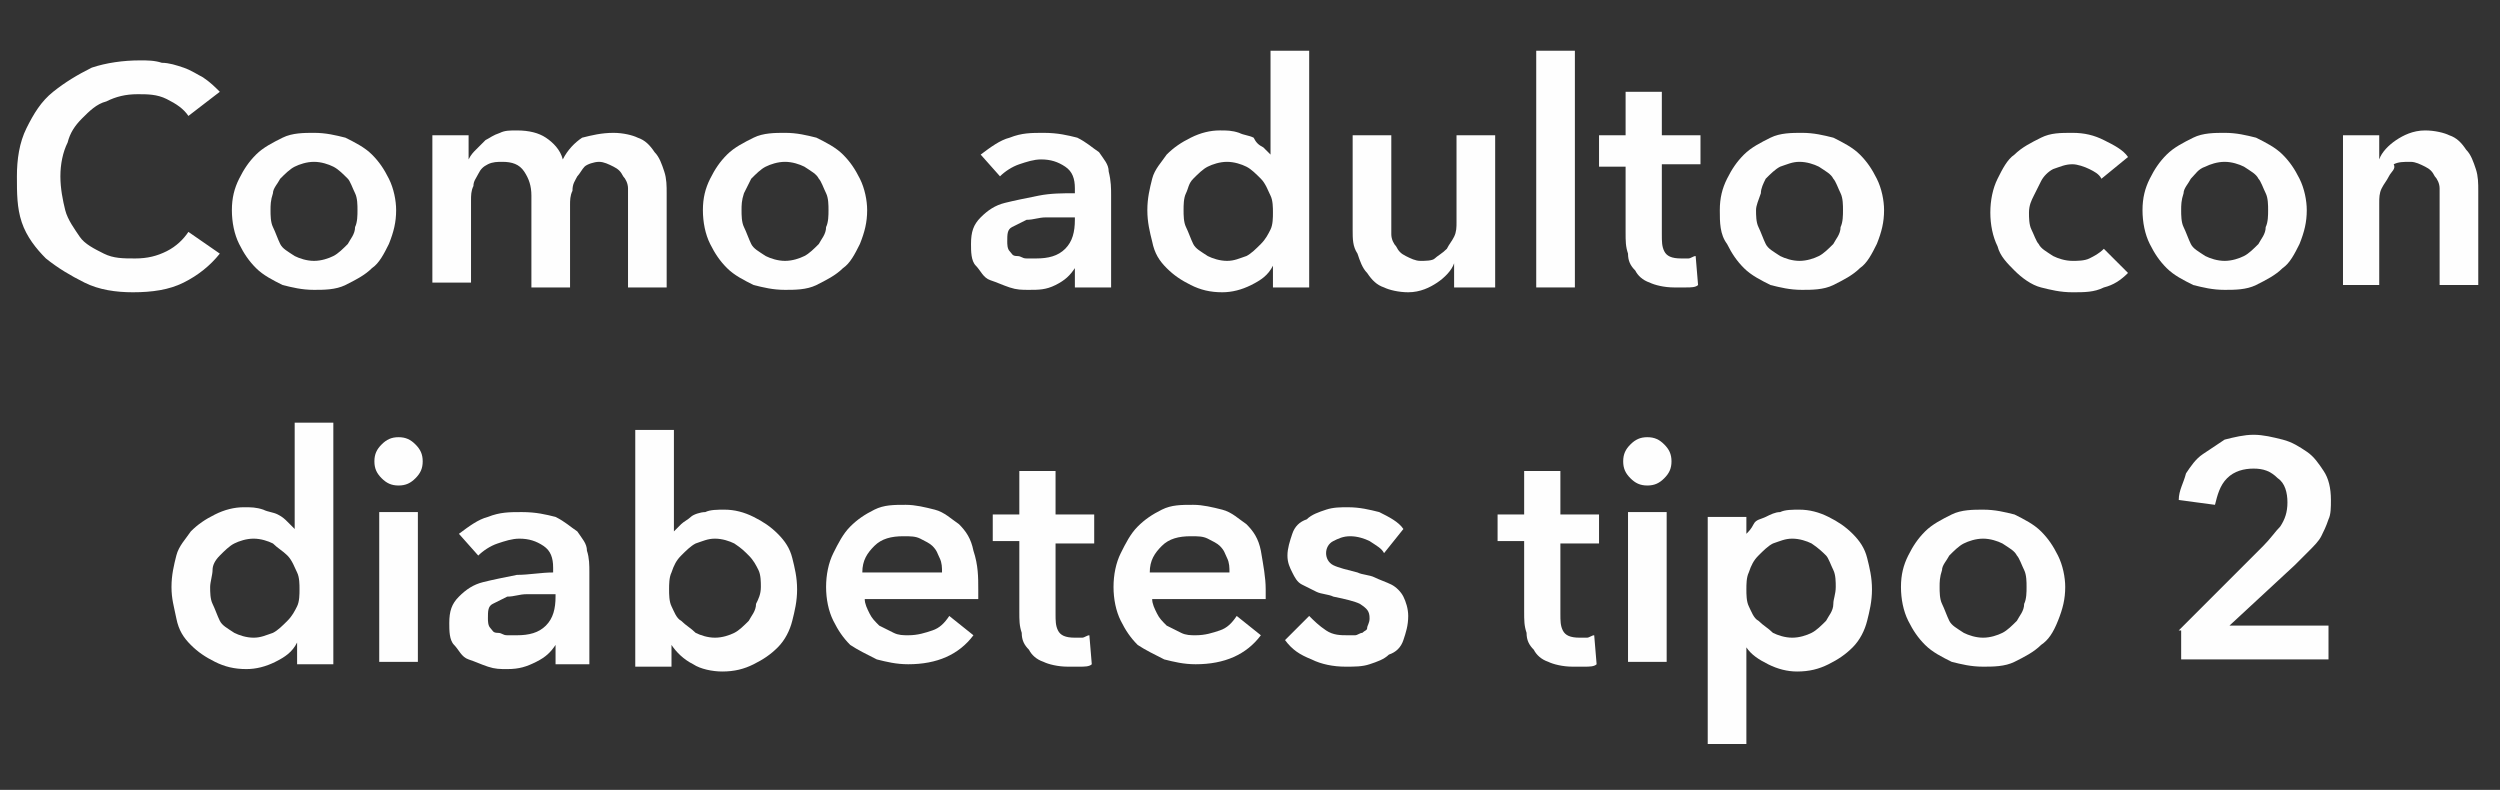 <?xml version="1.0" encoding="utf-8"?>
<!-- Generator: Adobe Illustrator 26.2.1, SVG Export Plug-In . SVG Version: 6.00 Build 0)  -->
<svg version="1.1" id="Layer_1" xmlns="http://www.w3.org/2000/svg" xmlns:xlink="http://www.w3.org/1999/xlink" x="0px" y="0px"
	 viewBox="0 0 103.5 32.7" style="enable-background:new 0 0 103.5 32.7;" xml:space="preserve">
<rect x="0" y="0" width="103.5" height="32.7" fill="#333333" stroke="none"/>
<style type="text/css">
	.st0{enable-background:new    ;}
	.st1{fill:#FEFEFE;}
</style>
<g>
	<g class="st0">
		<path class="st1" d="M7.8,4.8C7.6,4.5,7.3,4.3,6.9,4.1S6.1,3.9,5.7,3.9C5.2,3.9,4.8,4,4.4,4.2C4,4.3,3.7,4.6,3.4,4.9
			C3.1,5.2,2.9,5.5,2.8,5.9C2.6,6.3,2.5,6.8,2.5,7.3c0,0.5,0.1,1,0.2,1.4c0.1,0.4,0.4,0.8,0.6,1.1s0.6,0.5,1,0.7
			c0.4,0.2,0.8,0.2,1.3,0.2c0.5,0,0.9-0.1,1.3-0.3s0.7-0.5,0.9-0.8l1.3,0.9c-0.4,0.5-0.9,0.9-1.5,1.2c-0.6,0.3-1.3,0.4-2.1,0.4
			c-0.7,0-1.4-0.1-2-0.4s-1.1-0.6-1.6-1c-0.4-0.4-0.8-0.9-1-1.5S0.7,8,0.7,7.3c0-0.7,0.1-1.4,0.4-2c0.3-0.6,0.6-1.1,1.1-1.5
			s1-0.7,1.6-1c0.6-0.2,1.3-0.3,2-0.3c0.3,0,0.6,0,0.9,0.1C7,2.6,7.3,2.7,7.6,2.8c0.3,0.1,0.6,0.3,0.8,0.4c0.3,0.2,0.5,0.4,0.7,0.6
			L7.8,4.8z"/>
		<path class="st1" d="M9.6,8.7c0-0.5,0.1-0.9,0.3-1.3c0.2-0.4,0.4-0.7,0.7-1c0.3-0.3,0.7-0.5,1.1-0.7c0.4-0.2,0.9-0.2,1.3-0.2
			c0.5,0,0.9,0.1,1.3,0.2c0.4,0.2,0.8,0.4,1.1,0.7c0.3,0.3,0.5,0.6,0.7,1c0.2,0.4,0.3,0.9,0.3,1.3c0,0.5-0.1,0.9-0.3,1.4
			c-0.2,0.4-0.4,0.8-0.7,1c-0.3,0.3-0.7,0.5-1.1,0.7c-0.4,0.2-0.9,0.2-1.3,0.2c-0.5,0-0.9-0.1-1.3-0.2c-0.4-0.2-0.8-0.4-1.1-0.7
			c-0.3-0.3-0.5-0.6-0.7-1C9.7,9.7,9.6,9.2,9.6,8.7z M11.2,8.7c0,0.2,0,0.5,0.1,0.7c0.1,0.2,0.2,0.5,0.3,0.7
			c0.1,0.2,0.3,0.3,0.6,0.5c0.2,0.1,0.5,0.2,0.8,0.2s0.6-0.1,0.8-0.2c0.2-0.1,0.4-0.3,0.6-0.5c0.1-0.2,0.3-0.4,0.3-0.7
			c0.1-0.2,0.1-0.5,0.1-0.7c0-0.2,0-0.5-0.1-0.7c-0.1-0.2-0.2-0.5-0.3-0.6C14.2,7.2,14,7,13.8,6.9c-0.2-0.1-0.5-0.2-0.8-0.2
			s-0.6,0.1-0.8,0.2C12,7,11.8,7.2,11.6,7.4c-0.1,0.2-0.3,0.4-0.3,0.6C11.2,8.3,11.2,8.5,11.2,8.7z"/>
		<path class="st1" d="M25.4,5.5c0.4,0,0.8,0.1,1,0.2c0.3,0.1,0.5,0.3,0.7,0.6c0.2,0.2,0.3,0.5,0.4,0.8c0.1,0.3,0.1,0.6,0.1,0.9v3.9
			h-1.6V8.4c0-0.2,0-0.4,0-0.6c0-0.2-0.1-0.4-0.2-0.5c-0.1-0.2-0.2-0.3-0.4-0.4c-0.2-0.1-0.4-0.2-0.6-0.2c-0.2,0-0.5,0.1-0.6,0.2
			C24.1,7,24,7.2,23.9,7.3c-0.1,0.2-0.2,0.3-0.2,0.6c-0.1,0.2-0.1,0.4-0.1,0.6v3.4H22V8.1c0-0.4-0.1-0.7-0.3-1
			c-0.2-0.3-0.5-0.4-0.9-0.4c-0.2,0-0.4,0-0.6,0.1s-0.3,0.2-0.4,0.4c-0.1,0.2-0.2,0.3-0.2,0.5c-0.1,0.2-0.1,0.4-0.1,0.6v3.4h-1.6
			V5.6h1.5v1h0c0.1-0.2,0.2-0.3,0.3-0.4c0.1-0.1,0.3-0.3,0.4-0.4c0.2-0.1,0.3-0.2,0.6-0.3c0.2-0.1,0.4-0.1,0.7-0.1
			c0.5,0,0.9,0.1,1.2,0.3s0.6,0.5,0.7,0.9c0.2-0.4,0.5-0.7,0.8-0.9C24.5,5.6,24.9,5.5,25.4,5.5z"/>
		<path class="st1" d="M29.1,8.7c0-0.5,0.1-0.9,0.3-1.3c0.2-0.4,0.4-0.7,0.7-1c0.3-0.3,0.7-0.5,1.1-0.7c0.4-0.2,0.9-0.2,1.3-0.2
			c0.5,0,0.9,0.1,1.3,0.2c0.4,0.2,0.8,0.4,1.1,0.7c0.3,0.3,0.5,0.6,0.7,1c0.2,0.4,0.3,0.9,0.3,1.3c0,0.5-0.1,0.9-0.3,1.4
			c-0.2,0.4-0.4,0.8-0.7,1c-0.3,0.3-0.7,0.5-1.1,0.7c-0.4,0.2-0.9,0.2-1.3,0.2c-0.5,0-0.9-0.1-1.3-0.2c-0.4-0.2-0.8-0.4-1.1-0.7
			c-0.3-0.3-0.5-0.6-0.7-1C29.2,9.7,29.1,9.2,29.1,8.7z M30.7,8.7c0,0.2,0,0.5,0.1,0.7c0.1,0.2,0.2,0.5,0.3,0.7
			c0.1,0.2,0.3,0.3,0.6,0.5c0.2,0.1,0.5,0.2,0.8,0.2s0.6-0.1,0.8-0.2c0.2-0.1,0.4-0.3,0.6-0.5c0.1-0.2,0.3-0.4,0.3-0.7
			c0.1-0.2,0.1-0.5,0.1-0.7c0-0.2,0-0.5-0.1-0.7c-0.1-0.2-0.2-0.5-0.3-0.6c-0.1-0.2-0.3-0.3-0.6-0.5c-0.2-0.1-0.5-0.2-0.8-0.2
			s-0.6,0.1-0.8,0.2c-0.2,0.1-0.4,0.3-0.6,0.5C31,7.6,30.9,7.8,30.8,8C30.7,8.3,30.7,8.5,30.7,8.7z"/>
		<path class="st1" d="M44.5,11.1L44.5,11.1c-0.2,0.3-0.4,0.5-0.8,0.7S43,12,42.6,12c-0.3,0-0.5,0-0.8-0.1c-0.3-0.1-0.5-0.2-0.8-0.3
			s-0.4-0.4-0.6-0.6c-0.2-0.2-0.2-0.6-0.2-0.9c0-0.5,0.1-0.8,0.4-1.1c0.3-0.3,0.6-0.5,1-0.6s0.9-0.2,1.4-0.3C43.5,8,44,8,44.5,8V7.8
			c0-0.4-0.1-0.7-0.4-0.9c-0.3-0.2-0.6-0.3-1-0.3c-0.3,0-0.6,0.1-0.9,0.2c-0.3,0.1-0.6,0.3-0.8,0.5l-0.8-0.9
			c0.4-0.3,0.8-0.6,1.2-0.7c0.5-0.2,0.9-0.2,1.4-0.2c0.6,0,1,0.1,1.4,0.2c0.4,0.2,0.6,0.4,0.9,0.6c0.2,0.3,0.4,0.5,0.4,0.8
			C46,7.5,46,7.8,46,8.1v3.8h-1.5V11.1z M44.5,9h-0.4c-0.3,0-0.5,0-0.8,0c-0.3,0-0.5,0.1-0.8,0.1c-0.2,0.1-0.4,0.2-0.6,0.3
			c-0.2,0.1-0.2,0.3-0.2,0.6c0,0.1,0,0.3,0.1,0.4s0.1,0.2,0.3,0.2s0.2,0.1,0.4,0.1c0.1,0,0.3,0,0.4,0c0.5,0,0.9-0.1,1.2-0.4
			c0.3-0.3,0.4-0.7,0.4-1.2V9z"/>
		<path class="st1" d="M54.2,11.9h-1.5V11h0c-0.2,0.4-0.5,0.6-0.9,0.8c-0.4,0.2-0.8,0.3-1.2,0.3c-0.5,0-0.9-0.1-1.3-0.3
			c-0.4-0.2-0.7-0.4-1-0.7c-0.3-0.3-0.5-0.6-0.6-1.1c-0.1-0.4-0.2-0.8-0.2-1.3c0-0.5,0.1-0.9,0.2-1.3s0.4-0.7,0.6-1
			c0.3-0.3,0.6-0.5,1-0.7c0.4-0.2,0.8-0.3,1.2-0.3c0.3,0,0.5,0,0.8,0.1c0.2,0.1,0.4,0.1,0.6,0.2C52,5.9,52.1,6,52.3,6.1
			c0.1,0.1,0.2,0.2,0.3,0.3h0V2.1h1.6V11.9z M49,8.7c0,0.2,0,0.5,0.1,0.7c0.1,0.2,0.2,0.5,0.3,0.7c0.1,0.2,0.3,0.3,0.6,0.5
			c0.2,0.1,0.5,0.2,0.8,0.2c0.3,0,0.5-0.1,0.8-0.2c0.2-0.1,0.4-0.3,0.6-0.5c0.2-0.2,0.3-0.4,0.4-0.6s0.1-0.5,0.1-0.7
			c0-0.2,0-0.5-0.1-0.7c-0.1-0.2-0.2-0.5-0.4-0.7C52,7.2,51.8,7,51.6,6.9c-0.2-0.1-0.5-0.2-0.8-0.2c-0.3,0-0.6,0.1-0.8,0.2
			c-0.2,0.1-0.4,0.3-0.6,0.5S49.2,7.8,49.1,8S49,8.5,49,8.7z"/>
		<path class="st1" d="M61.7,11.9h-1.5v-1h0c-0.1,0.3-0.4,0.6-0.7,0.8s-0.7,0.4-1.2,0.4c-0.4,0-0.8-0.1-1-0.2
			c-0.3-0.1-0.5-0.3-0.7-0.6c-0.2-0.2-0.3-0.5-0.4-0.8C56,10.2,56,9.9,56,9.5V5.6h1.6v3.5c0,0.2,0,0.4,0,0.6s0.1,0.4,0.2,0.5
			c0.1,0.2,0.2,0.3,0.4,0.4c0.2,0.1,0.4,0.2,0.6,0.2c0.2,0,0.5,0,0.6-0.1s0.3-0.2,0.5-0.4c0.1-0.2,0.2-0.3,0.3-0.5
			c0.1-0.2,0.1-0.4,0.1-0.6V5.6h1.6V11.9z"/>
		<path class="st1" d="M63.6,2.1h1.6v9.8h-1.6V2.1z"/>
		<path class="st1" d="M66.2,6.9V5.6h1.1V3.8h1.5v1.8h1.6v1.2h-1.6v2.9c0,0.3,0,0.5,0.1,0.7c0.1,0.2,0.3,0.3,0.7,0.3
			c0.1,0,0.2,0,0.3,0c0.1,0,0.2-0.1,0.3-0.1l0.1,1.2c-0.1,0.1-0.3,0.1-0.5,0.1c-0.2,0-0.4,0-0.5,0c-0.4,0-0.8-0.1-1-0.2
			c-0.3-0.1-0.5-0.3-0.6-0.5c-0.2-0.2-0.3-0.4-0.3-0.7c-0.1-0.3-0.1-0.5-0.1-0.9V6.9H66.2z"/>
		<path class="st1" d="M71.2,8.7c0-0.5,0.1-0.9,0.3-1.3c0.2-0.4,0.4-0.7,0.7-1c0.3-0.3,0.7-0.5,1.1-0.7c0.4-0.2,0.9-0.2,1.3-0.2
			c0.5,0,0.9,0.1,1.3,0.2c0.4,0.2,0.8,0.4,1.1,0.7c0.3,0.3,0.5,0.6,0.7,1c0.2,0.4,0.3,0.9,0.3,1.3c0,0.5-0.1,0.9-0.3,1.4
			c-0.2,0.4-0.4,0.8-0.7,1c-0.3,0.3-0.7,0.5-1.1,0.7c-0.4,0.2-0.9,0.2-1.3,0.2c-0.5,0-0.9-0.1-1.3-0.2c-0.4-0.2-0.8-0.4-1.1-0.7
			c-0.3-0.3-0.5-0.6-0.7-1C71.2,9.7,71.2,9.2,71.2,8.7z M72.7,8.7c0,0.2,0,0.5,0.1,0.7c0.1,0.2,0.2,0.5,0.3,0.7
			c0.1,0.2,0.3,0.3,0.6,0.5c0.2,0.1,0.5,0.2,0.8,0.2s0.6-0.1,0.8-0.2c0.2-0.1,0.4-0.3,0.6-0.5c0.1-0.2,0.3-0.4,0.3-0.7
			c0.1-0.2,0.1-0.5,0.1-0.7c0-0.2,0-0.5-0.1-0.7c-0.1-0.2-0.2-0.5-0.3-0.6c-0.1-0.2-0.3-0.3-0.6-0.5c-0.2-0.1-0.5-0.2-0.8-0.2
			S74,6.8,73.7,6.9c-0.2,0.1-0.4,0.3-0.6,0.5C73,7.6,72.9,7.8,72.9,8C72.8,8.3,72.7,8.5,72.7,8.7z"/>
		<path class="st1" d="M87,7.4c-0.1-0.2-0.3-0.3-0.5-0.4s-0.5-0.2-0.7-0.2c-0.3,0-0.5,0.1-0.8,0.2c-0.2,0.1-0.4,0.3-0.5,0.5
			c-0.1,0.2-0.2,0.4-0.3,0.6S84,8.5,84,8.8c0,0.2,0,0.5,0.1,0.7c0.1,0.2,0.2,0.5,0.3,0.6c0.1,0.2,0.3,0.3,0.6,0.5
			c0.2,0.1,0.5,0.2,0.8,0.2c0.2,0,0.5,0,0.7-0.1c0.2-0.1,0.4-0.2,0.6-0.4l1,1c-0.3,0.3-0.6,0.5-1,0.6c-0.4,0.2-0.8,0.2-1.3,0.2
			c-0.5,0-0.9-0.1-1.3-0.2s-0.8-0.4-1.1-0.7c-0.3-0.3-0.6-0.6-0.7-1c-0.2-0.4-0.3-0.9-0.3-1.4c0-0.5,0.1-1,0.3-1.4
			c0.2-0.4,0.4-0.8,0.7-1c0.3-0.3,0.7-0.5,1.1-0.7c0.4-0.2,0.8-0.2,1.3-0.2c0.5,0,0.9,0.1,1.3,0.3c0.4,0.2,0.8,0.4,1,0.7L87,7.4z"/>
		<path class="st1" d="M88.7,8.7c0-0.5,0.1-0.9,0.3-1.3c0.2-0.4,0.4-0.7,0.7-1c0.3-0.3,0.7-0.5,1.1-0.7c0.4-0.2,0.9-0.2,1.3-0.2
			c0.5,0,0.9,0.1,1.3,0.2c0.4,0.2,0.8,0.4,1.1,0.7c0.3,0.3,0.5,0.6,0.7,1c0.2,0.4,0.3,0.9,0.3,1.3c0,0.5-0.1,0.9-0.3,1.4
			c-0.2,0.4-0.4,0.8-0.7,1c-0.3,0.3-0.7,0.5-1.1,0.7c-0.4,0.2-0.9,0.2-1.3,0.2c-0.5,0-0.9-0.1-1.3-0.2c-0.4-0.2-0.8-0.4-1.1-0.7
			c-0.3-0.3-0.5-0.6-0.7-1C88.8,9.7,88.7,9.2,88.7,8.7z M90.3,8.7c0,0.2,0,0.5,0.1,0.7c0.1,0.2,0.2,0.5,0.3,0.7
			c0.1,0.2,0.3,0.3,0.6,0.5c0.2,0.1,0.5,0.2,0.8,0.2s0.6-0.1,0.8-0.2c0.2-0.1,0.4-0.3,0.6-0.5c0.1-0.2,0.3-0.4,0.3-0.7
			c0.1-0.2,0.1-0.5,0.1-0.7c0-0.2,0-0.5-0.1-0.7c-0.1-0.2-0.2-0.5-0.3-0.6c-0.1-0.2-0.3-0.3-0.6-0.5c-0.2-0.1-0.5-0.2-0.8-0.2
			s-0.6,0.1-0.8,0.2C91,7,90.9,7.2,90.7,7.4c-0.1,0.2-0.3,0.4-0.3,0.6C90.3,8.3,90.3,8.5,90.3,8.7z"/>
		<path class="st1" d="M97,5.6h1.5v1h0c0.1-0.3,0.4-0.6,0.7-0.8s0.7-0.4,1.2-0.4c0.4,0,0.8,0.1,1,0.2c0.3,0.1,0.5,0.3,0.7,0.6
			c0.2,0.2,0.3,0.5,0.4,0.8c0.1,0.3,0.1,0.6,0.1,0.9v3.9h-1.6V8.4c0-0.2,0-0.4,0-0.6c0-0.2-0.1-0.4-0.2-0.5
			c-0.1-0.2-0.2-0.3-0.4-0.4c-0.2-0.1-0.4-0.2-0.6-0.2c-0.3,0-0.5,0-0.7,0.1C99.2,7,99,7.1,98.9,7.3s-0.2,0.3-0.3,0.5
			c-0.1,0.2-0.1,0.4-0.1,0.6v3.4H97V5.6z"/>
		<path class="st1" d="M13.8,27.5h-1.5v-0.9h0c-0.2,0.4-0.5,0.6-0.9,0.8c-0.4,0.2-0.8,0.3-1.2,0.3c-0.5,0-0.9-0.1-1.3-0.3
			c-0.4-0.2-0.7-0.4-1-0.7c-0.3-0.3-0.5-0.6-0.6-1.1s-0.2-0.8-0.2-1.3c0-0.5,0.1-0.9,0.2-1.3s0.4-0.7,0.6-1c0.3-0.3,0.6-0.5,1-0.7
			c0.4-0.2,0.8-0.3,1.2-0.3c0.3,0,0.5,0,0.8,0.1c0.2,0.1,0.4,0.1,0.6,0.2c0.2,0.1,0.3,0.2,0.4,0.3c0.1,0.1,0.2,0.2,0.3,0.3h0v-4.4
			h1.6V27.5z M8.7,24.3c0,0.2,0,0.5,0.1,0.7c0.1,0.2,0.2,0.5,0.3,0.7c0.1,0.2,0.3,0.3,0.6,0.5c0.2,0.1,0.5,0.2,0.8,0.2
			c0.3,0,0.5-0.1,0.8-0.2c0.2-0.1,0.4-0.3,0.6-0.5c0.2-0.2,0.3-0.4,0.4-0.6s0.1-0.5,0.1-0.7c0-0.2,0-0.5-0.1-0.7
			c-0.1-0.2-0.2-0.5-0.4-0.7c-0.2-0.2-0.4-0.3-0.6-0.5c-0.2-0.1-0.5-0.2-0.8-0.2c-0.3,0-0.6,0.1-0.8,0.2c-0.2,0.1-0.4,0.3-0.6,0.5
			s-0.3,0.4-0.3,0.6S8.7,24.1,8.7,24.3z"/>
		<path class="st1" d="M15.5,19.1c0-0.3,0.1-0.5,0.3-0.7c0.2-0.2,0.4-0.3,0.7-0.3s0.5,0.1,0.7,0.3c0.2,0.2,0.3,0.4,0.3,0.7
			c0,0.3-0.1,0.5-0.3,0.7c-0.2,0.2-0.4,0.3-0.7,0.3S16,20,15.8,19.8C15.6,19.6,15.5,19.4,15.5,19.1z M15.7,21.2h1.6v6.2h-1.6V21.2z"
			/>
		<path class="st1" d="M23,26.7L23,26.7c-0.2,0.3-0.4,0.5-0.8,0.7s-0.7,0.3-1.2,0.3c-0.3,0-0.5,0-0.8-0.1c-0.3-0.1-0.5-0.2-0.8-0.3
			s-0.4-0.4-0.6-0.6c-0.2-0.2-0.2-0.6-0.2-0.9c0-0.5,0.1-0.8,0.4-1.1c0.3-0.3,0.6-0.5,1-0.6s0.9-0.2,1.4-0.3c0.5,0,1-0.1,1.5-0.1
			v-0.2c0-0.4-0.1-0.7-0.4-0.9c-0.3-0.2-0.6-0.3-1-0.3c-0.3,0-0.6,0.1-0.9,0.2c-0.3,0.1-0.6,0.3-0.8,0.5l-0.8-0.9
			c0.4-0.3,0.8-0.6,1.2-0.7c0.5-0.2,0.9-0.2,1.4-0.2c0.6,0,1,0.1,1.4,0.2c0.4,0.2,0.6,0.4,0.9,0.6c0.2,0.3,0.4,0.5,0.4,0.8
			c0.1,0.3,0.1,0.6,0.1,0.9v3.8H23V26.7z M23,24.6h-0.4c-0.3,0-0.5,0-0.8,0c-0.3,0-0.5,0.1-0.8,0.1c-0.2,0.1-0.4,0.2-0.6,0.3
			c-0.2,0.1-0.2,0.3-0.2,0.6c0,0.1,0,0.3,0.1,0.4s0.1,0.2,0.3,0.2s0.2,0.1,0.4,0.1c0.1,0,0.3,0,0.4,0c0.5,0,0.9-0.1,1.2-0.4
			c0.3-0.3,0.4-0.7,0.4-1.2V24.6z"/>
		<path class="st1" d="M27.9,17.7V22h0c0.1-0.1,0.2-0.2,0.3-0.3c0.1-0.1,0.3-0.2,0.4-0.3s0.4-0.2,0.6-0.2c0.2-0.1,0.5-0.1,0.8-0.1
			c0.4,0,0.8,0.1,1.2,0.3c0.4,0.2,0.7,0.4,1,0.7c0.3,0.3,0.5,0.6,0.6,1s0.2,0.8,0.2,1.3c0,0.5-0.1,0.9-0.2,1.3
			c-0.1,0.4-0.3,0.8-0.6,1.1s-0.6,0.5-1,0.7c-0.4,0.2-0.8,0.3-1.3,0.3c-0.4,0-0.9-0.1-1.2-0.3c-0.4-0.2-0.7-0.5-0.9-0.8h0v0.9h-1.5
			v-9.8H27.9z M31.5,24.3c0-0.2,0-0.5-0.1-0.7S31.2,23.2,31,23s-0.3-0.3-0.6-0.5c-0.2-0.1-0.5-0.2-0.8-0.2c-0.3,0-0.5,0.1-0.8,0.2
			c-0.2,0.1-0.4,0.3-0.6,0.5c-0.2,0.2-0.3,0.4-0.4,0.7c-0.1,0.2-0.1,0.5-0.1,0.7c0,0.2,0,0.5,0.1,0.7c0.1,0.2,0.2,0.5,0.4,0.6
			c0.2,0.2,0.4,0.3,0.6,0.5c0.2,0.1,0.5,0.2,0.8,0.2c0.3,0,0.6-0.1,0.8-0.2c0.2-0.1,0.4-0.3,0.6-0.5c0.1-0.2,0.3-0.4,0.3-0.7
			C31.4,24.8,31.5,24.6,31.5,24.3z"/>
		<path class="st1" d="M40.5,24.4c0,0.1,0,0.1,0,0.2s0,0.1,0,0.2h-4.7c0,0.2,0.1,0.4,0.2,0.6c0.1,0.2,0.2,0.3,0.4,0.5
			c0.2,0.1,0.4,0.2,0.6,0.3s0.4,0.1,0.6,0.1c0.4,0,0.7-0.1,1-0.2c0.3-0.1,0.5-0.3,0.7-0.6l1,0.8c-0.6,0.8-1.5,1.2-2.7,1.2
			c-0.5,0-0.9-0.1-1.3-0.2c-0.4-0.2-0.8-0.4-1.1-0.6c-0.3-0.3-0.5-0.6-0.7-1c-0.2-0.4-0.3-0.9-0.3-1.4c0-0.5,0.1-1,0.3-1.4
			c0.2-0.4,0.4-0.8,0.7-1.1c0.3-0.3,0.6-0.5,1-0.7c0.4-0.2,0.8-0.2,1.3-0.2c0.4,0,0.8,0.1,1.2,0.2c0.4,0.1,0.7,0.4,1,0.6
			c0.3,0.3,0.5,0.6,0.6,1.1C40.5,23.4,40.5,23.9,40.5,24.4z M39,23.7c0-0.2,0-0.4-0.1-0.6c-0.1-0.2-0.1-0.3-0.3-0.5
			c-0.1-0.1-0.3-0.2-0.5-0.3c-0.2-0.1-0.4-0.1-0.7-0.1c-0.5,0-0.9,0.1-1.2,0.4c-0.3,0.3-0.5,0.6-0.5,1.1H39z"/>
		<path class="st1" d="M41.1,22.5v-1.2h1.1v-1.8h1.5v1.8h1.6v1.2h-1.6v2.9c0,0.3,0,0.5,0.1,0.7c0.1,0.2,0.3,0.3,0.7,0.3
			c0.1,0,0.2,0,0.3,0c0.1,0,0.2-0.1,0.3-0.1l0.1,1.2c-0.1,0.1-0.3,0.1-0.5,0.1c-0.2,0-0.4,0-0.5,0c-0.4,0-0.8-0.1-1-0.2
			c-0.3-0.1-0.5-0.3-0.6-0.5c-0.2-0.2-0.3-0.4-0.3-0.7c-0.1-0.3-0.1-0.5-0.1-0.9v-2.9H41.1z"/>
		<path class="st1" d="M52.4,24.4c0,0.1,0,0.1,0,0.2s0,0.1,0,0.2h-4.7c0,0.2,0.1,0.4,0.2,0.6c0.1,0.2,0.2,0.3,0.4,0.5
			c0.2,0.1,0.4,0.2,0.6,0.3s0.4,0.1,0.6,0.1c0.4,0,0.7-0.1,1-0.2c0.3-0.1,0.5-0.3,0.7-0.6l1,0.8c-0.6,0.8-1.5,1.2-2.7,1.2
			c-0.5,0-0.9-0.1-1.3-0.2c-0.4-0.2-0.8-0.4-1.1-0.6c-0.3-0.3-0.5-0.6-0.7-1c-0.2-0.4-0.3-0.9-0.3-1.4c0-0.5,0.1-1,0.3-1.4
			c0.2-0.4,0.4-0.8,0.7-1.1c0.3-0.3,0.6-0.5,1-0.7c0.4-0.2,0.8-0.2,1.3-0.2c0.4,0,0.8,0.1,1.2,0.2c0.4,0.1,0.7,0.4,1,0.6
			c0.3,0.3,0.5,0.6,0.6,1.1C52.3,23.4,52.4,23.9,52.4,24.4z M50.9,23.7c0-0.2,0-0.4-0.1-0.6c-0.1-0.2-0.1-0.3-0.3-0.5
			c-0.1-0.1-0.3-0.2-0.5-0.3c-0.2-0.1-0.4-0.1-0.7-0.1c-0.5,0-0.9,0.1-1.2,0.4c-0.3,0.3-0.5,0.6-0.5,1.1H50.9z"/>
		<path class="st1" d="M57.3,22.9c-0.1-0.2-0.3-0.3-0.6-0.5c-0.2-0.1-0.5-0.2-0.8-0.2c-0.3,0-0.5,0.1-0.7,0.2
			c-0.2,0.1-0.3,0.3-0.3,0.5c0,0.2,0.1,0.4,0.3,0.5s0.6,0.2,1,0.3c0.2,0.1,0.5,0.1,0.7,0.2s0.5,0.2,0.7,0.3c0.2,0.1,0.4,0.3,0.5,0.5
			c0.1,0.2,0.2,0.5,0.2,0.8c0,0.4-0.1,0.7-0.2,1c-0.1,0.3-0.3,0.5-0.6,0.6c-0.2,0.2-0.5,0.3-0.8,0.4c-0.3,0.1-0.6,0.1-1,0.1
			c-0.5,0-1-0.1-1.4-0.3c-0.5-0.2-0.8-0.4-1.1-0.8l1-1c0.2,0.2,0.4,0.4,0.7,0.6s0.6,0.2,0.9,0.2c0.1,0,0.2,0,0.3,0
			c0.1,0,0.2-0.1,0.3-0.1c0.1-0.1,0.2-0.1,0.2-0.2s0.1-0.2,0.1-0.4c0-0.3-0.1-0.4-0.4-0.6c-0.2-0.1-0.6-0.2-1.1-0.3
			c-0.2-0.1-0.5-0.1-0.7-0.2c-0.2-0.1-0.4-0.2-0.6-0.3c-0.2-0.1-0.3-0.3-0.4-0.5c-0.1-0.2-0.2-0.4-0.2-0.7c0-0.3,0.1-0.6,0.2-0.9
			c0.1-0.3,0.3-0.5,0.6-0.6c0.2-0.2,0.5-0.3,0.8-0.4c0.3-0.1,0.6-0.1,0.9-0.1c0.5,0,0.9,0.1,1.3,0.2c0.4,0.2,0.8,0.4,1,0.7
			L57.3,22.9z"/>
		<path class="st1" d="M62,22.5v-1.2h1.1v-1.8h1.5v1.8h1.6v1.2h-1.6v2.9c0,0.3,0,0.5,0.1,0.7c0.1,0.2,0.3,0.3,0.7,0.3
			c0.1,0,0.2,0,0.3,0c0.1,0,0.2-0.1,0.3-0.1l0.1,1.2c-0.1,0.1-0.3,0.1-0.5,0.1c-0.2,0-0.4,0-0.5,0c-0.4,0-0.8-0.1-1-0.2
			c-0.3-0.1-0.5-0.3-0.6-0.5c-0.2-0.2-0.3-0.4-0.3-0.7c-0.1-0.3-0.1-0.5-0.1-0.9v-2.9H62z"/>
		<path class="st1" d="M67.2,19.1c0-0.3,0.1-0.5,0.3-0.7c0.2-0.2,0.4-0.3,0.7-0.3s0.5,0.1,0.7,0.3c0.2,0.2,0.3,0.4,0.3,0.7
			c0,0.3-0.1,0.5-0.3,0.7c-0.2,0.2-0.4,0.3-0.7,0.3s-0.5-0.1-0.7-0.3C67.3,19.6,67.2,19.4,67.2,19.1z M67.4,21.2H69v6.2h-1.6V21.2z"
			/>
		<path class="st1" d="M72.3,21.2v0.9h0c0.1-0.1,0.2-0.2,0.3-0.4s0.3-0.2,0.5-0.3c0.2-0.1,0.4-0.2,0.6-0.2c0.2-0.1,0.5-0.1,0.8-0.1
			c0.4,0,0.8,0.1,1.2,0.3c0.4,0.2,0.7,0.4,1,0.7c0.3,0.3,0.5,0.6,0.6,1s0.2,0.8,0.2,1.3c0,0.5-0.1,0.9-0.2,1.3s-0.3,0.8-0.6,1.1
			c-0.3,0.3-0.6,0.5-1,0.7c-0.4,0.2-0.8,0.3-1.3,0.3c-0.4,0-0.8-0.1-1.2-0.3c-0.4-0.2-0.7-0.4-0.9-0.7h0v4h-1.6v-9.4H72.3z M76,24.3
			c0-0.2,0-0.5-0.1-0.7s-0.2-0.5-0.3-0.6s-0.3-0.3-0.6-0.5c-0.2-0.1-0.5-0.2-0.8-0.2c-0.3,0-0.5,0.1-0.8,0.2
			c-0.2,0.1-0.4,0.3-0.6,0.5c-0.2,0.2-0.3,0.4-0.4,0.7c-0.1,0.2-0.1,0.5-0.1,0.7c0,0.2,0,0.5,0.1,0.7s0.2,0.5,0.4,0.6
			c0.2,0.2,0.4,0.3,0.6,0.5c0.2,0.1,0.5,0.2,0.8,0.2c0.3,0,0.6-0.1,0.8-0.2c0.2-0.1,0.4-0.3,0.6-0.5c0.1-0.2,0.3-0.4,0.3-0.7
			C75.9,24.8,76,24.6,76,24.3z"/>
		<path class="st1" d="M78.7,24.3c0-0.5,0.1-0.9,0.3-1.3c0.2-0.4,0.4-0.7,0.7-1c0.3-0.3,0.7-0.5,1.1-0.7c0.4-0.2,0.9-0.2,1.3-0.2
			c0.5,0,0.9,0.1,1.3,0.2c0.4,0.2,0.8,0.4,1.1,0.7c0.3,0.3,0.5,0.6,0.7,1c0.2,0.4,0.3,0.9,0.3,1.3c0,0.5-0.1,0.9-0.3,1.4
			s-0.4,0.8-0.7,1c-0.3,0.3-0.7,0.5-1.1,0.7c-0.4,0.2-0.9,0.2-1.3,0.2c-0.5,0-0.9-0.1-1.3-0.2c-0.4-0.2-0.8-0.4-1.1-0.7
			c-0.3-0.3-0.5-0.6-0.7-1S78.7,24.8,78.7,24.3z M80.3,24.3c0,0.2,0,0.5,0.1,0.7c0.1,0.2,0.2,0.5,0.3,0.7c0.1,0.2,0.3,0.3,0.6,0.5
			c0.2,0.1,0.5,0.2,0.8,0.2s0.6-0.1,0.8-0.2c0.2-0.1,0.4-0.3,0.6-0.5c0.1-0.2,0.3-0.4,0.3-0.7c0.1-0.2,0.1-0.5,0.1-0.7
			c0-0.2,0-0.5-0.1-0.7c-0.1-0.2-0.2-0.5-0.3-0.6c-0.1-0.2-0.3-0.3-0.6-0.5c-0.2-0.1-0.5-0.2-0.8-0.2s-0.6,0.1-0.8,0.2
			c-0.2,0.1-0.4,0.3-0.6,0.5c-0.1,0.2-0.3,0.4-0.3,0.6C80.3,23.9,80.3,24.1,80.3,24.3z"/>
		<path class="st1" d="M90.2,26.1l3.5-3.5c0.3-0.3,0.5-0.6,0.7-0.8c0.2-0.3,0.3-0.6,0.3-1c0-0.4-0.1-0.8-0.4-1
			c-0.3-0.3-0.6-0.4-1-0.4c-0.4,0-0.8,0.1-1.1,0.4c-0.3,0.3-0.4,0.7-0.5,1.1l-1.5-0.2c0-0.4,0.2-0.7,0.3-1.1
			c0.2-0.3,0.4-0.6,0.7-0.8c0.3-0.2,0.6-0.4,0.9-0.6c0.4-0.1,0.8-0.2,1.2-0.2c0.4,0,0.8,0.1,1.2,0.2c0.4,0.1,0.7,0.3,1,0.5
			c0.3,0.2,0.5,0.5,0.7,0.8c0.2,0.3,0.3,0.7,0.3,1.2c0,0.3,0,0.6-0.1,0.8c-0.1,0.3-0.2,0.5-0.3,0.7c-0.1,0.2-0.3,0.4-0.5,0.6
			c-0.2,0.2-0.4,0.4-0.6,0.6l-2.7,2.5h4.1v1.4h-6.1V26.1z"/>
	</g>
</g>
</svg>
